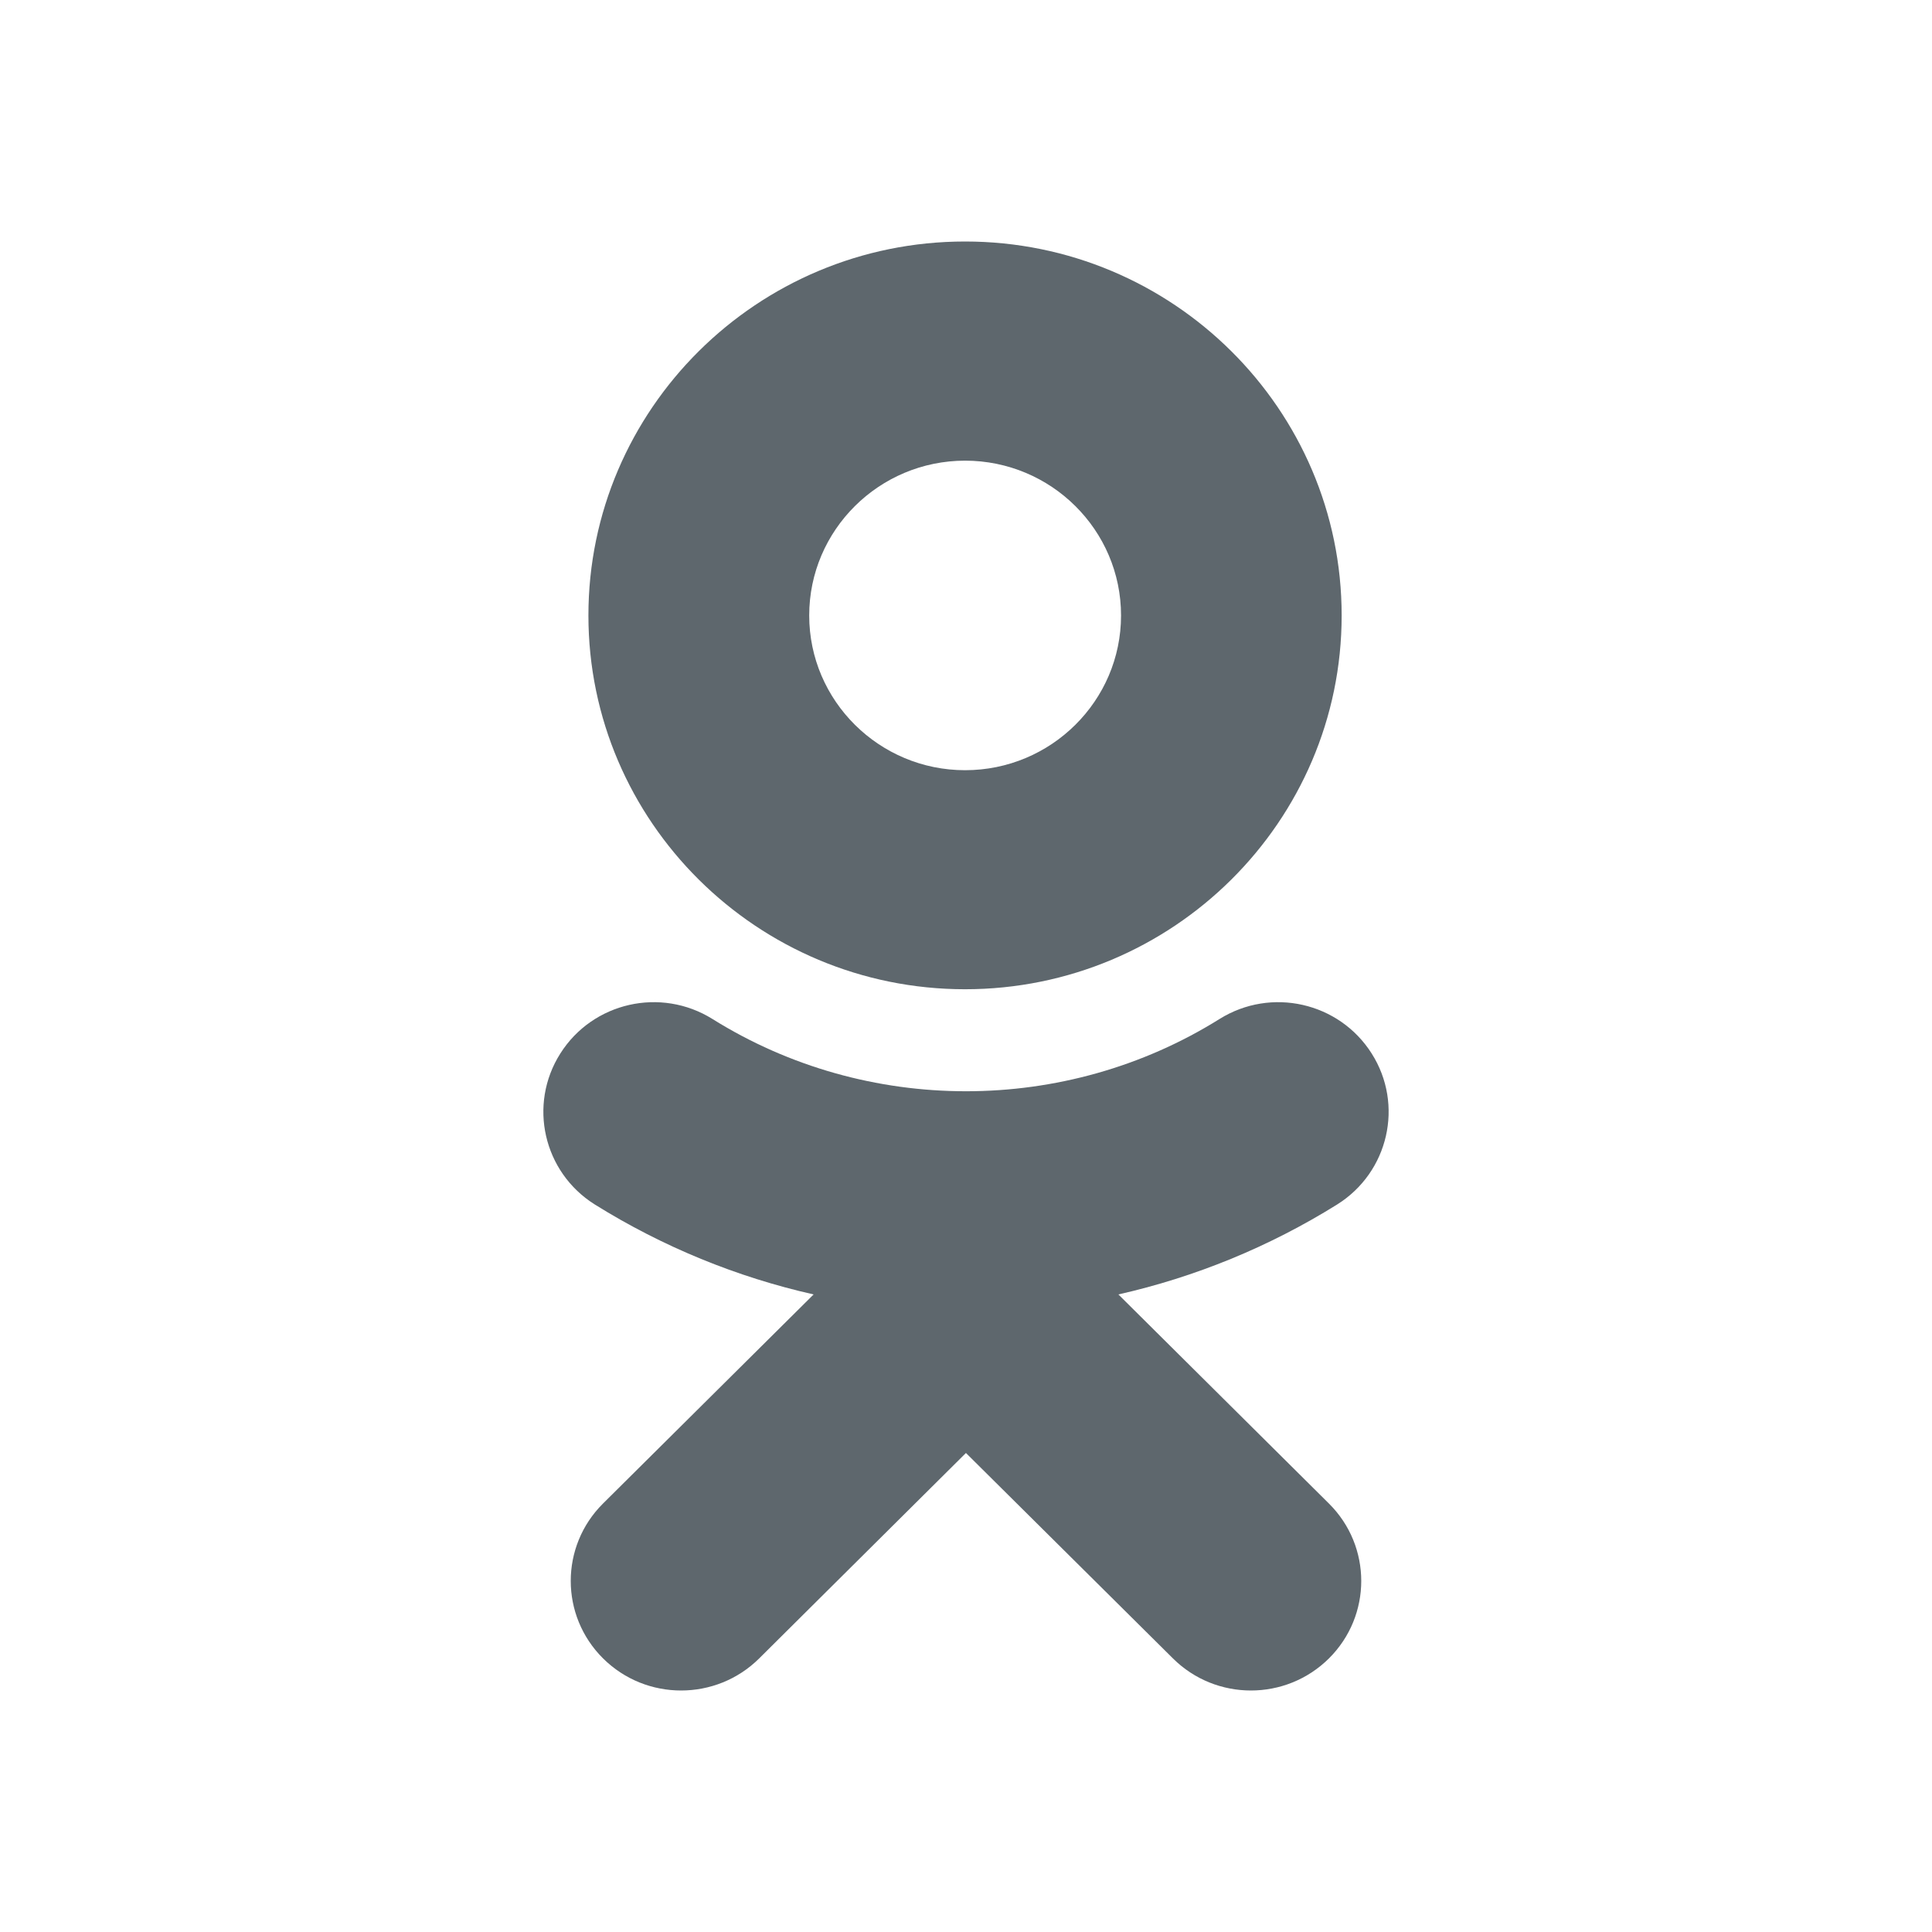 <?xml version="1.0" encoding="UTF-8"?> <svg xmlns="http://www.w3.org/2000/svg" width="32" height="32" viewBox="0 0 32 32" fill="none"> <path fill-rule="evenodd" clip-rule="evenodd" d="M18.568 10.194C18.568 8.78 17.41 7.63 15.985 7.63C14.562 7.63 13.403 8.78 13.403 10.194C13.403 11.607 14.562 12.757 15.985 12.757C17.41 12.757 18.568 11.607 18.568 10.194ZM22.222 10.194C22.222 13.608 19.425 16.385 15.984 16.385C12.544 16.385 9.746 13.608 9.746 10.194C9.746 6.778 12.544 4 15.984 4C19.425 4 22.222 6.778 22.222 10.194ZM22.146 19.951C21.018 20.654 19.794 21.153 18.524 21.44L22.011 24.903C22.725 25.611 22.725 26.76 22.011 27.469C21.297 28.177 20.141 28.177 19.428 27.469L15.999 24.066L12.574 27.469C12.217 27.823 11.749 28 11.281 28C10.813 28 10.346 27.823 9.989 27.469C9.275 26.76 9.275 25.611 9.988 24.903L13.476 21.44C12.206 21.153 10.981 20.654 9.853 19.951C9 19.417 8.743 18.297 9.281 17.449C9.818 16.6 10.945 16.344 11.801 16.878C14.354 18.473 17.644 18.474 20.199 16.878C21.054 16.344 22.181 16.6 22.719 17.449C23.257 18.296 23 19.417 22.146 19.951Z" fill="#04121B" fill-opacity="0.64"></path> </svg> 